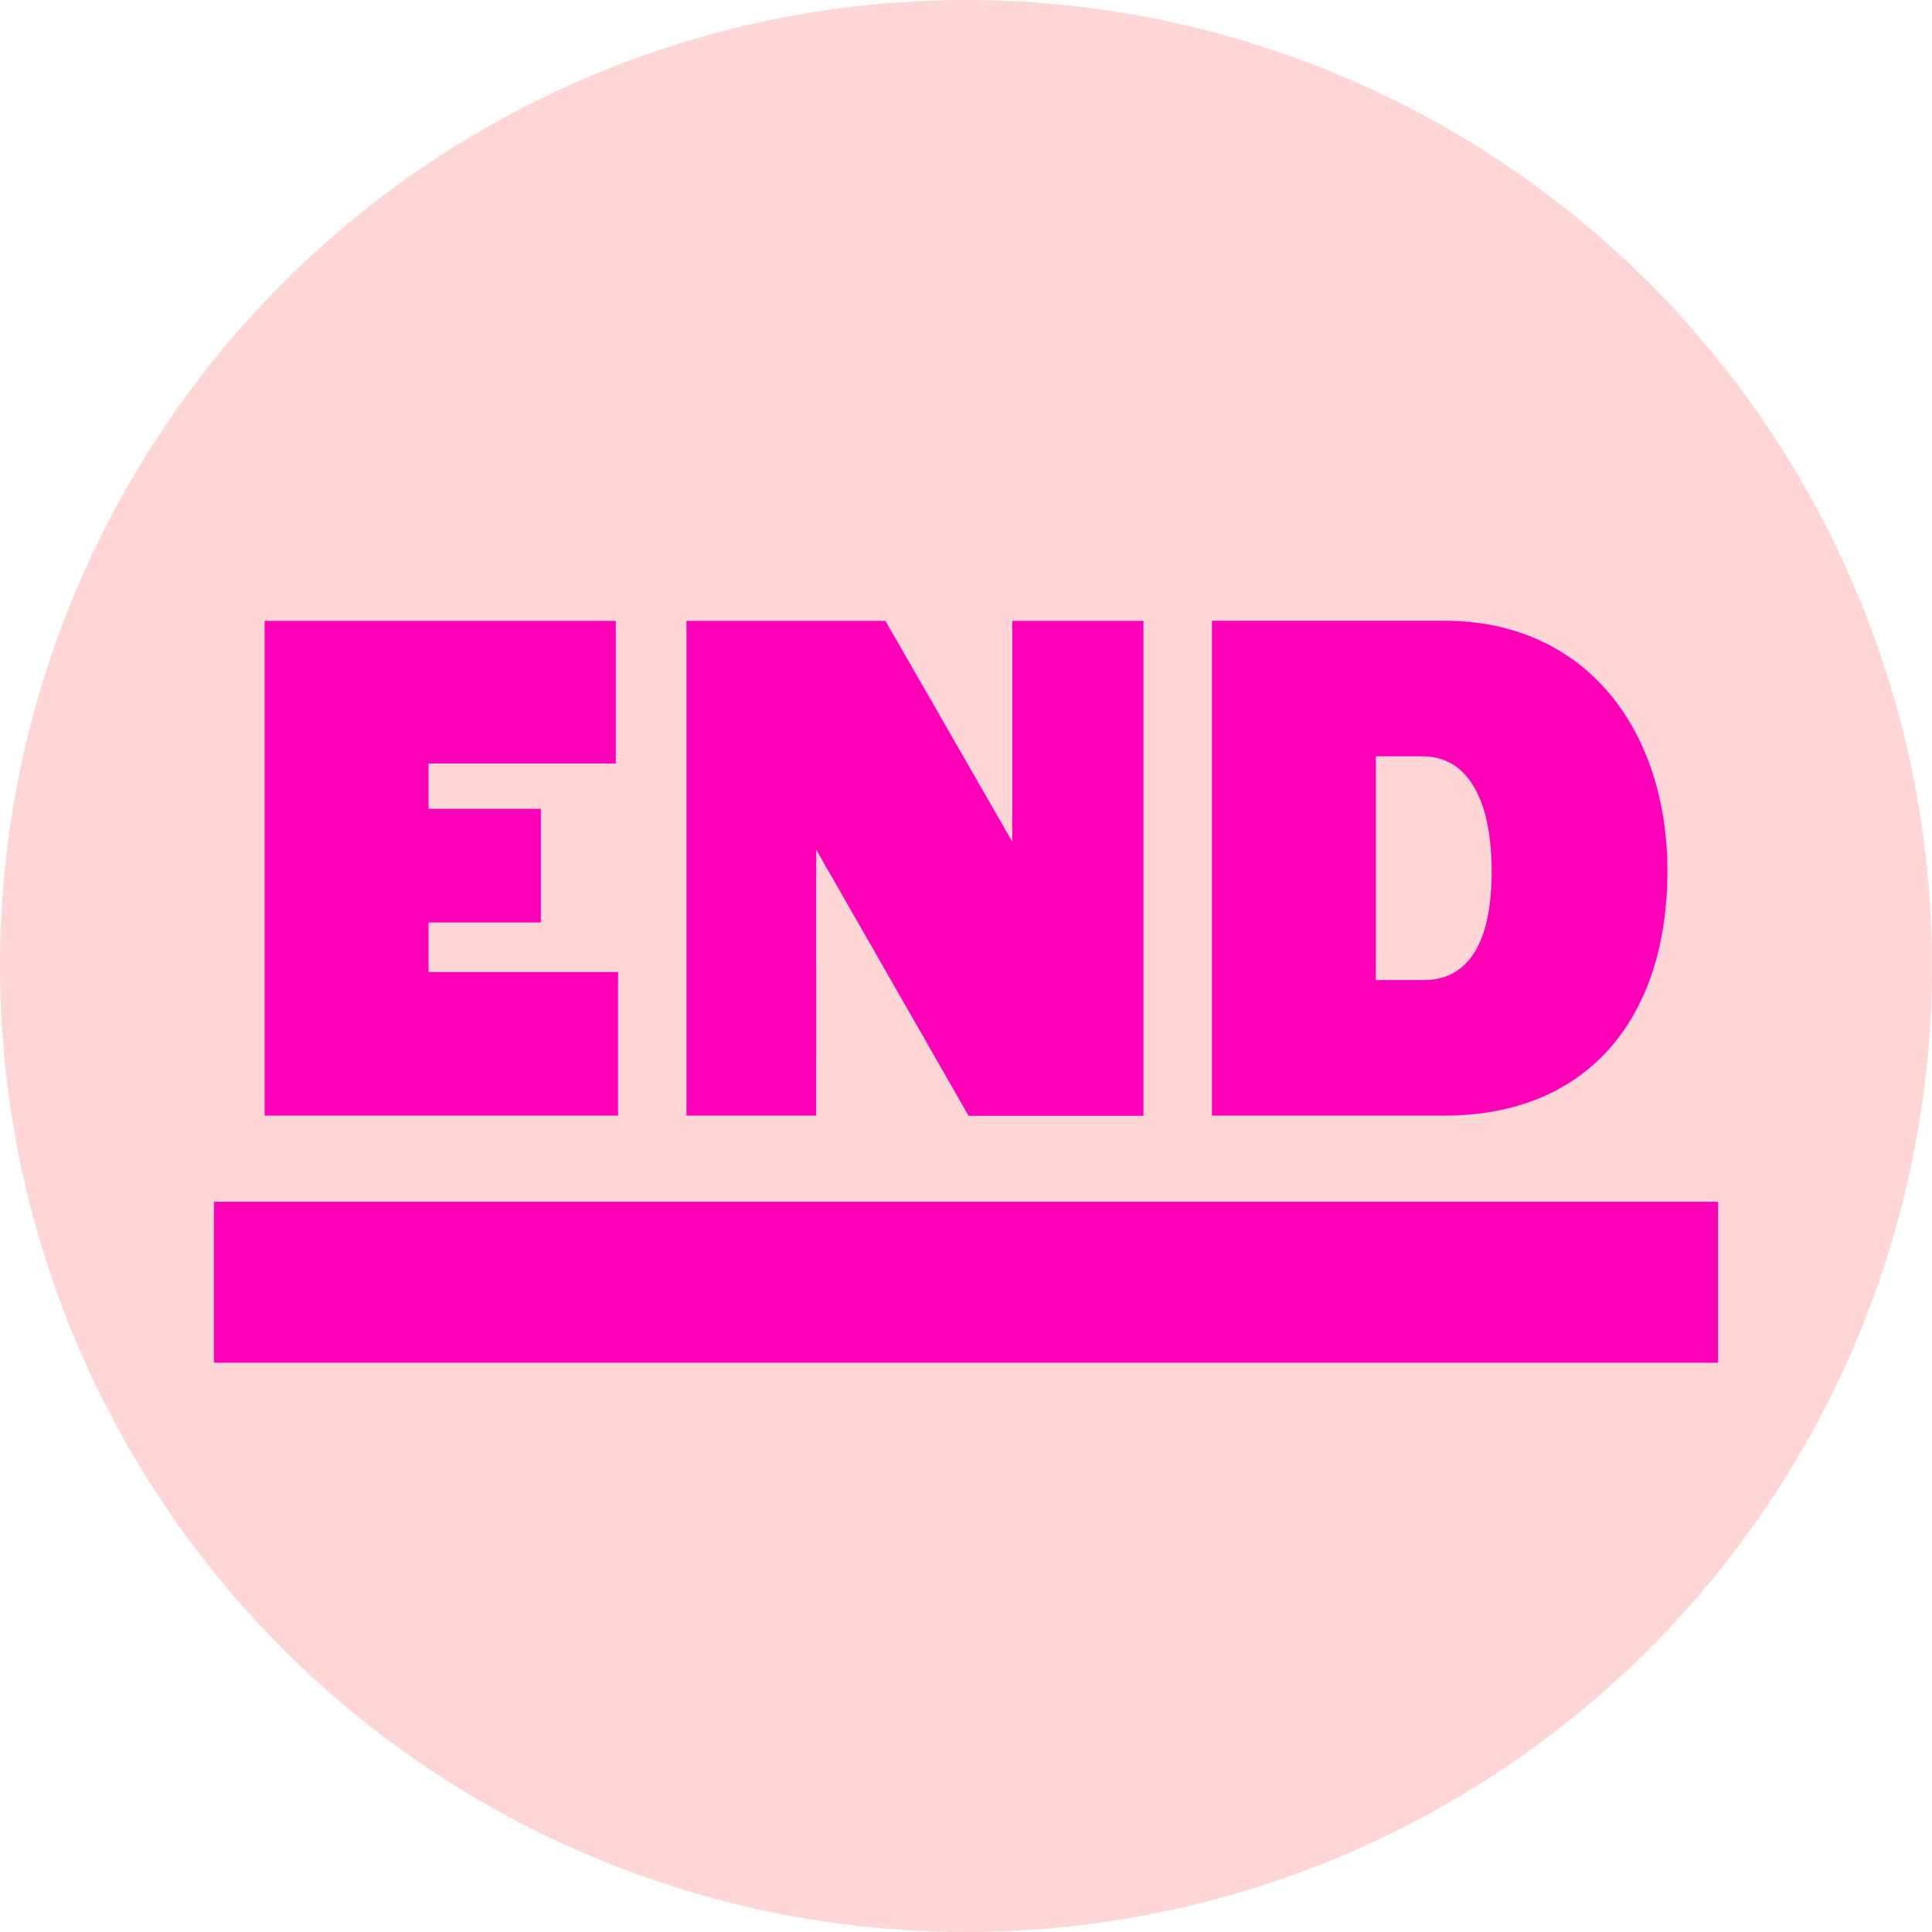 <svg xmlns="http://www.w3.org/2000/svg" width="65" height="65"><circle fill="#ffd6d6" cx="32.5" cy="32.5" r="32.5"/><g transform="translate(7.197 20.885)"><path fill="#ff00b9" transform="translate(0 19.546)" d="M0 0H50.605V5.417H0z"/><path fill="#ff00b9" d="M20.264 7.703l5.124 8.95h5.885V.003H26.86v7.43L22.593.003h-6.694v16.646h4.364z"/><path fill="#ff00b9" d="M48.901 8.41c0-4.683-2.7-8.41-7.5-8.41h-7.824v16.649h7.821c4.806 0 7.503-3.261 7.503-8.239zm-9.808 3.678V4.561h1.59c1.349 0 2.305 1.226 2.305 3.874s-.956 3.653-2.28 3.653h-1.615z"/><path fill="#ff00b9" d="M13.597 11.818H7.222v-1.667h3.776V6.326H7.222V4.803h6.3v-4.8H1.705v16.646h11.892z"/></g></svg>